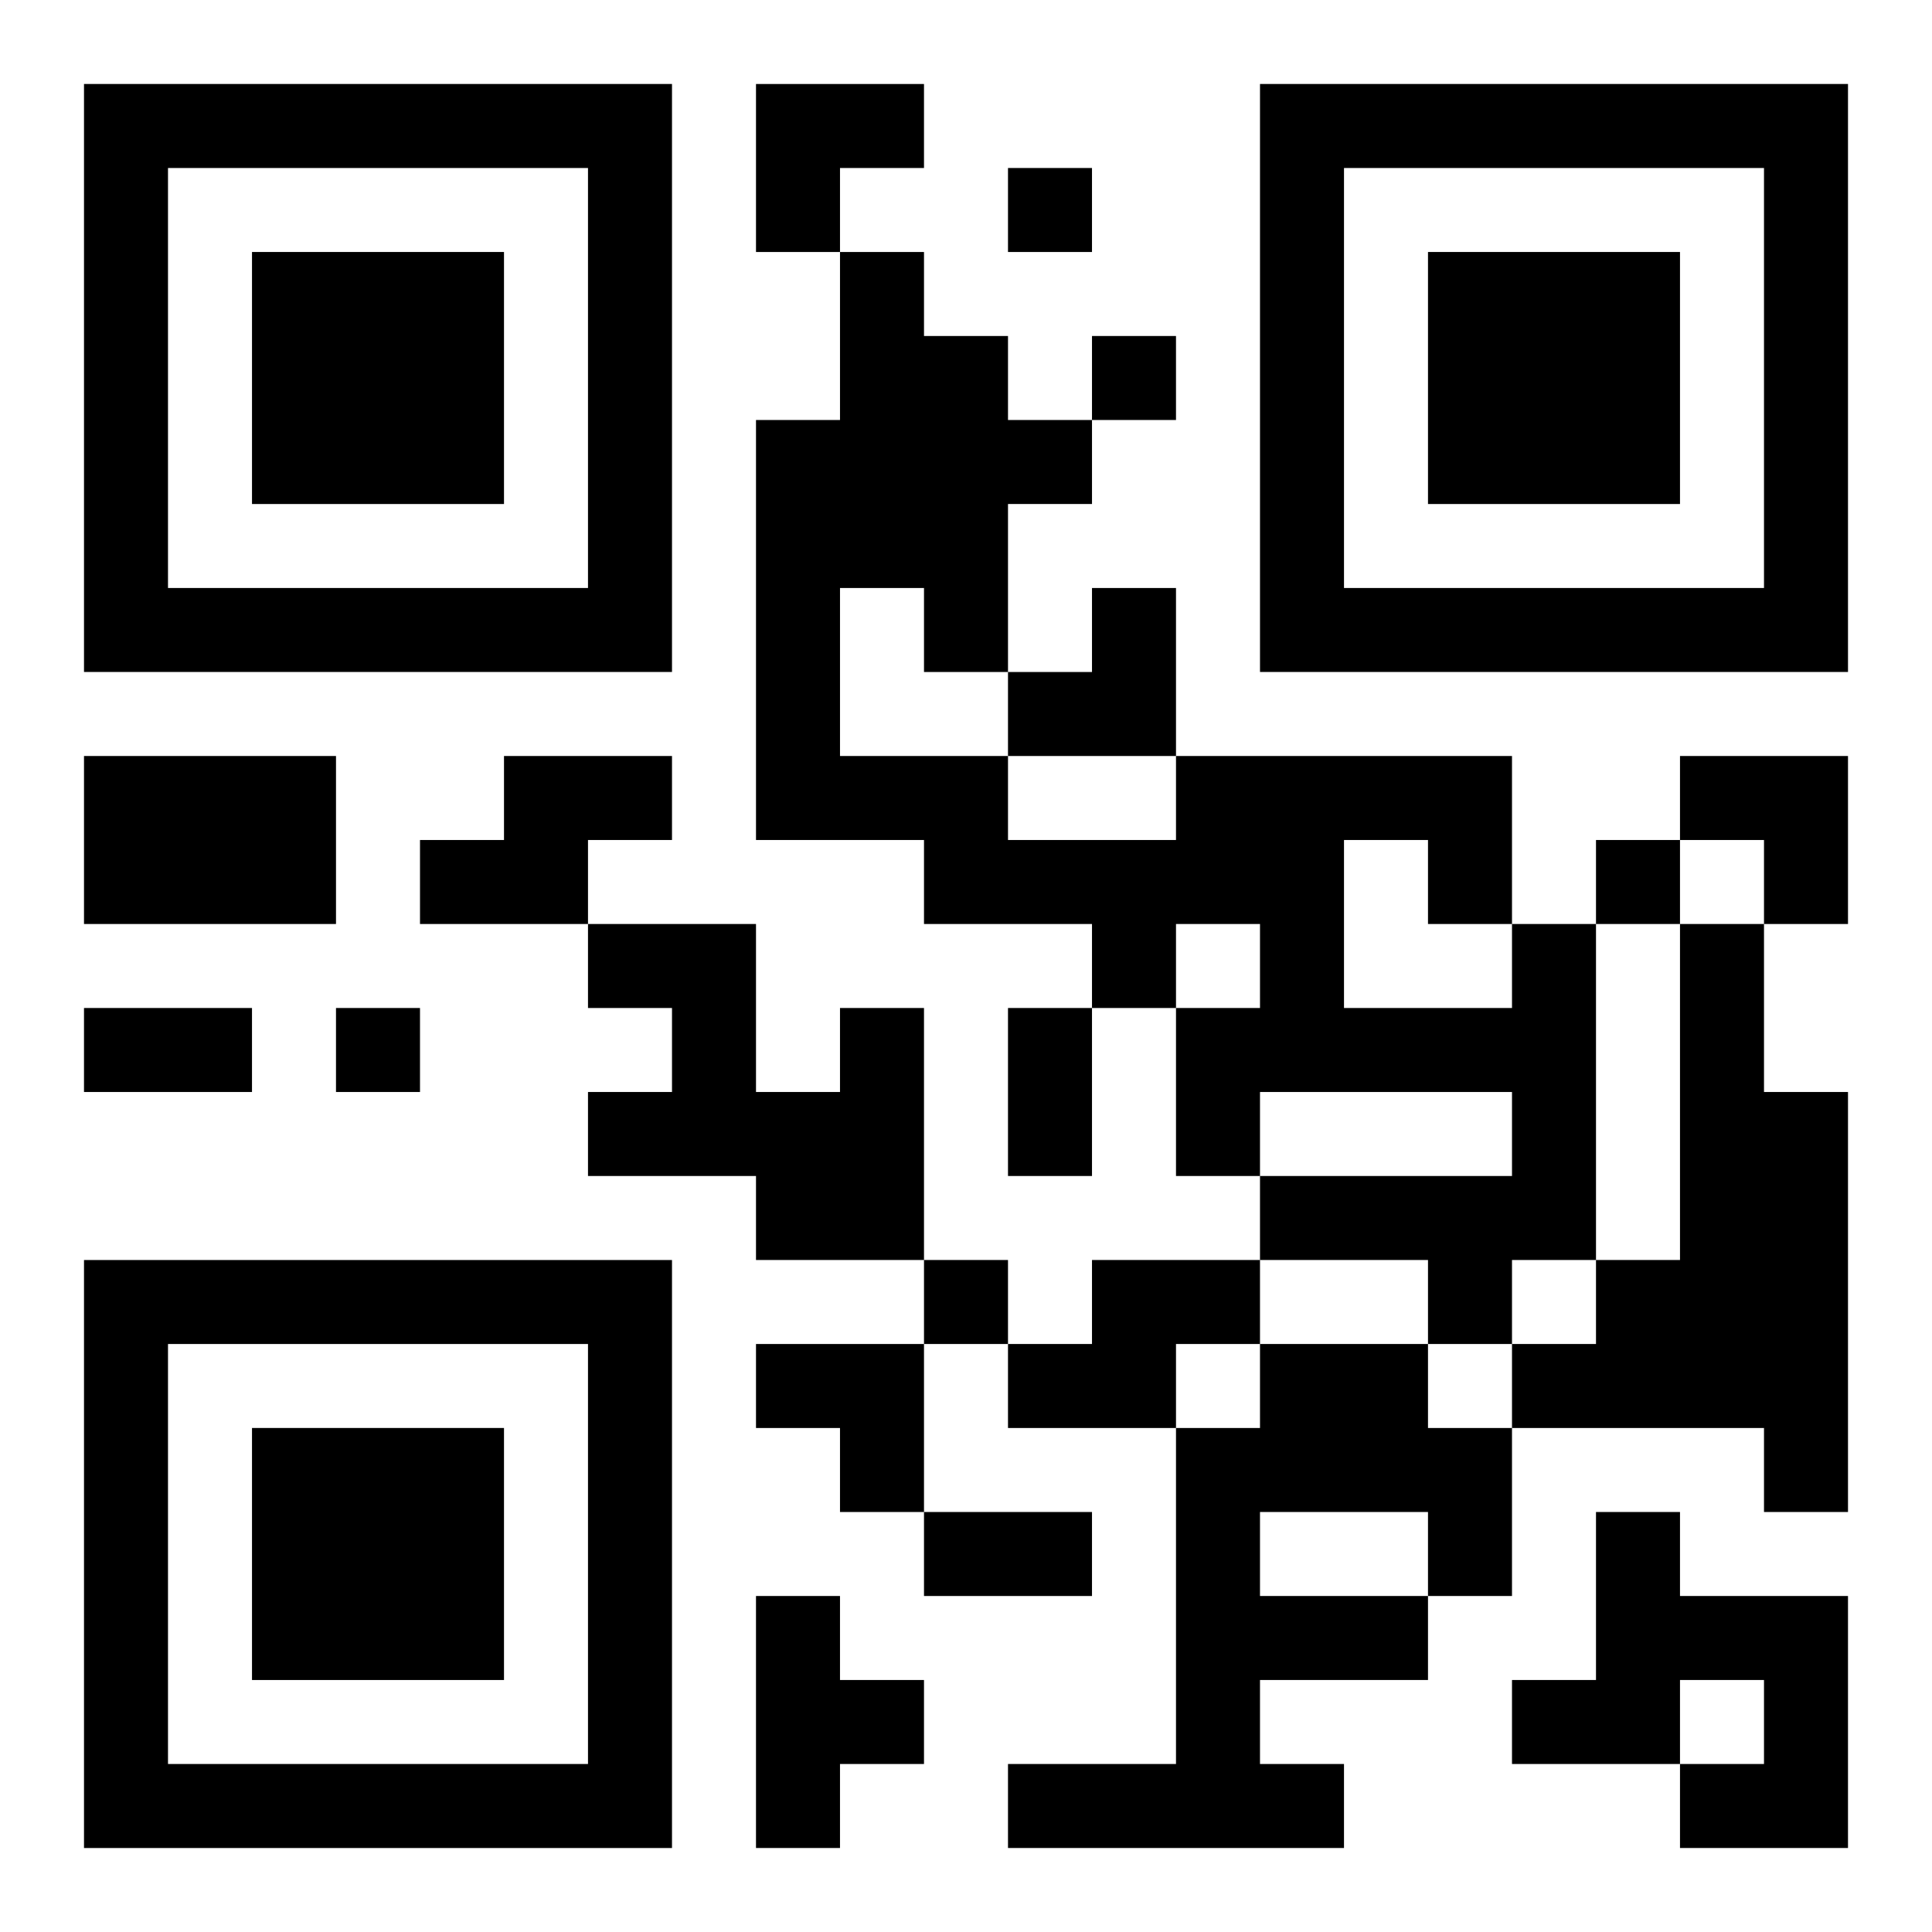 <?xml version="1.0" encoding="UTF-8"?>
<svg width="250" height="250" baseProfile="full" version="1.1" viewBox="-1 -1 23 23" xmlns="http://www.w3.org/2000/svg" xmlns:xlink="http://www.w3.org/1999/xlink"><symbol id="a"><path d="m0 7v7h7v-7h-7zm1 1h5v5h-5v-5zm1 1v3h3v-3h-3z"/></symbol><use y="-7" xlink:href="#a"/><use y="7" xlink:href="#a"/><use x="14" y="-7" xlink:href="#a"/><path d="m0 8h3v2h-3v-2m5 0h2v1h-1v1h-2v-1h1v-1m12 2h1v4h-1v1h-1v-1h-2v-1h3v-1h-3v1h-1v-2h1v-1h-1v1h-1v-1h-2v-1h-2v-5h1v-2h1v1h1v1h1v1h-1v2h-1v-1h-1v2h2v1h2v-1h4v2m-2-1v2h2v-1h-1v-1h-1m4 1h1v2h1v5h-1v-1h-3v-1h1v-1h1v-4m-10 1h1v3h-2v-1h-2v-1h1v-1h-1v-1h2v2h1v-1m3 3h2v1h-1v1h-2v-1h1v-1m2 1h2v1h1v2h-1v1h-2v1h1v1h-4v-1h2v-4h1v-1m0 2v1h2v-1h-2m4 0h1v1h2v3h-2v-1h1v-1h-1v1h-2v-1h1v-2m-10 1h1v1h1v1h-1v1h-1v-3m3-17v1h1v-1h-1m1 2v1h1v-1h-1m6 6v1h1v-1h-1m-15 2v1h1v-1h-1m7 3v1h1v-1h-1m-10-3h2v1h-2v-1m11 0h1v2h-1v-2m-1 6h2v1h-2v-1m-2-17h2v1h-1v1h-1zm3 6m1 0h1v2h-2v-1h1zm7 2h2v2h-1v-1h-1zm-11 7h2v2h-1v-1h-1z"/></svg>
